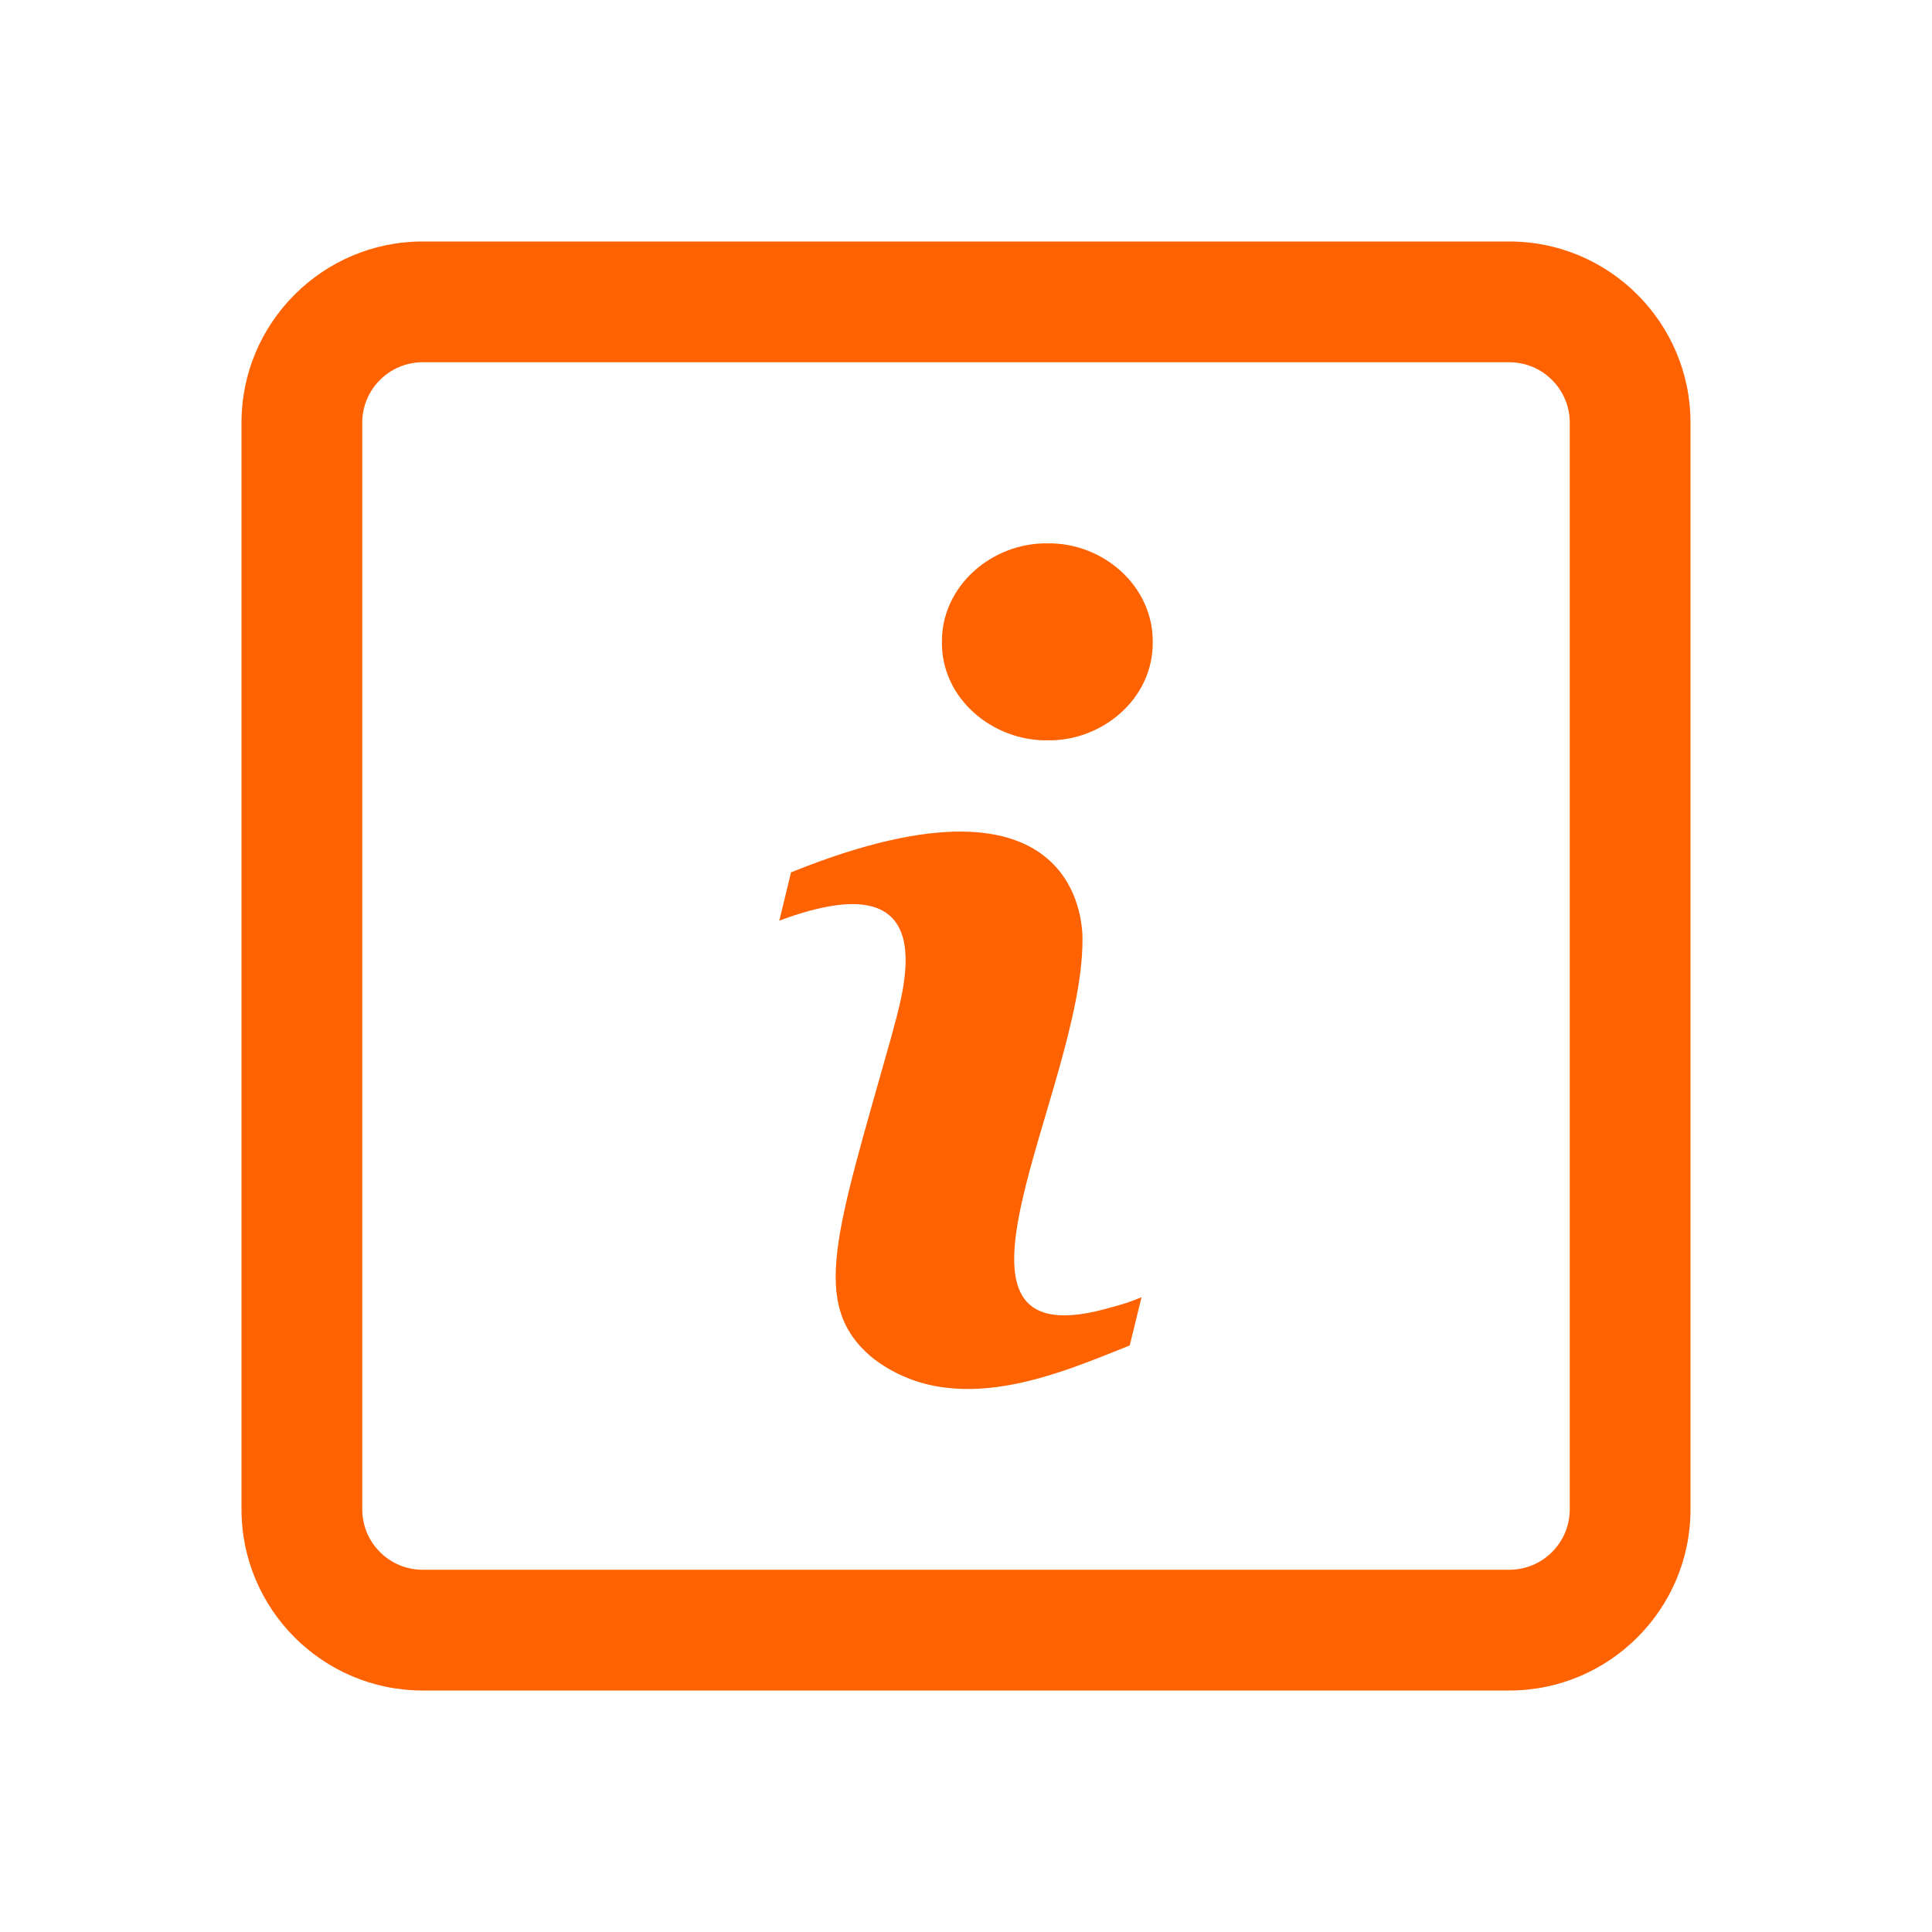 <svg xmlns="http://www.w3.org/2000/svg" width="32" height="32" viewBox="0 0 32 32">
  <path fill="#FF6200" d="M21,0 C22.654,0 24,1.346 24,3 L24,3 L24,21 C24,22.654 22.654,24 21,24 L21,24 L3,24 C1.346,24 0,22.654 0,21 L0,21 L0,3 C0,1.346 1.346,0 3,0 L3,0 Z M21,2 L3,2 C2.449,2 2,2.449 2,3 L2,3 L2,21 C2,21.552 2.449,22 3,22 L3,22 L21,22 C21.551,22 22,21.552 22,21 L22,21 L22,3 C22,2.449 21.551,2 21,2 L21,2 Z M9.102,10.449 C14.029,8.458 13.932,11.495 13.929,11.577 C13.929,14.074 11.085,18.632 14.418,17.65 C14.585,17.608 14.748,17.554 14.907,17.486 L14.907,17.486 L14.712,18.285 C13.574,18.735 11.792,19.55 10.432,18.475 C9.406,17.598 9.849,16.426 10.757,13.193 C10.95,12.454 11.722,10.199 8.908,11.249 L8.908,11.249 Z M13.351,5 C14.258,4.984 15.1,5.696 15.093,6.635 C15.101,7.58 14.249,8.278 13.351,8.262 C12.453,8.276 11.593,7.582 11.601,6.635 C11.594,5.695 12.442,4.985 13.351,5 Z" transform="translate(4 4)"/>
</svg>
